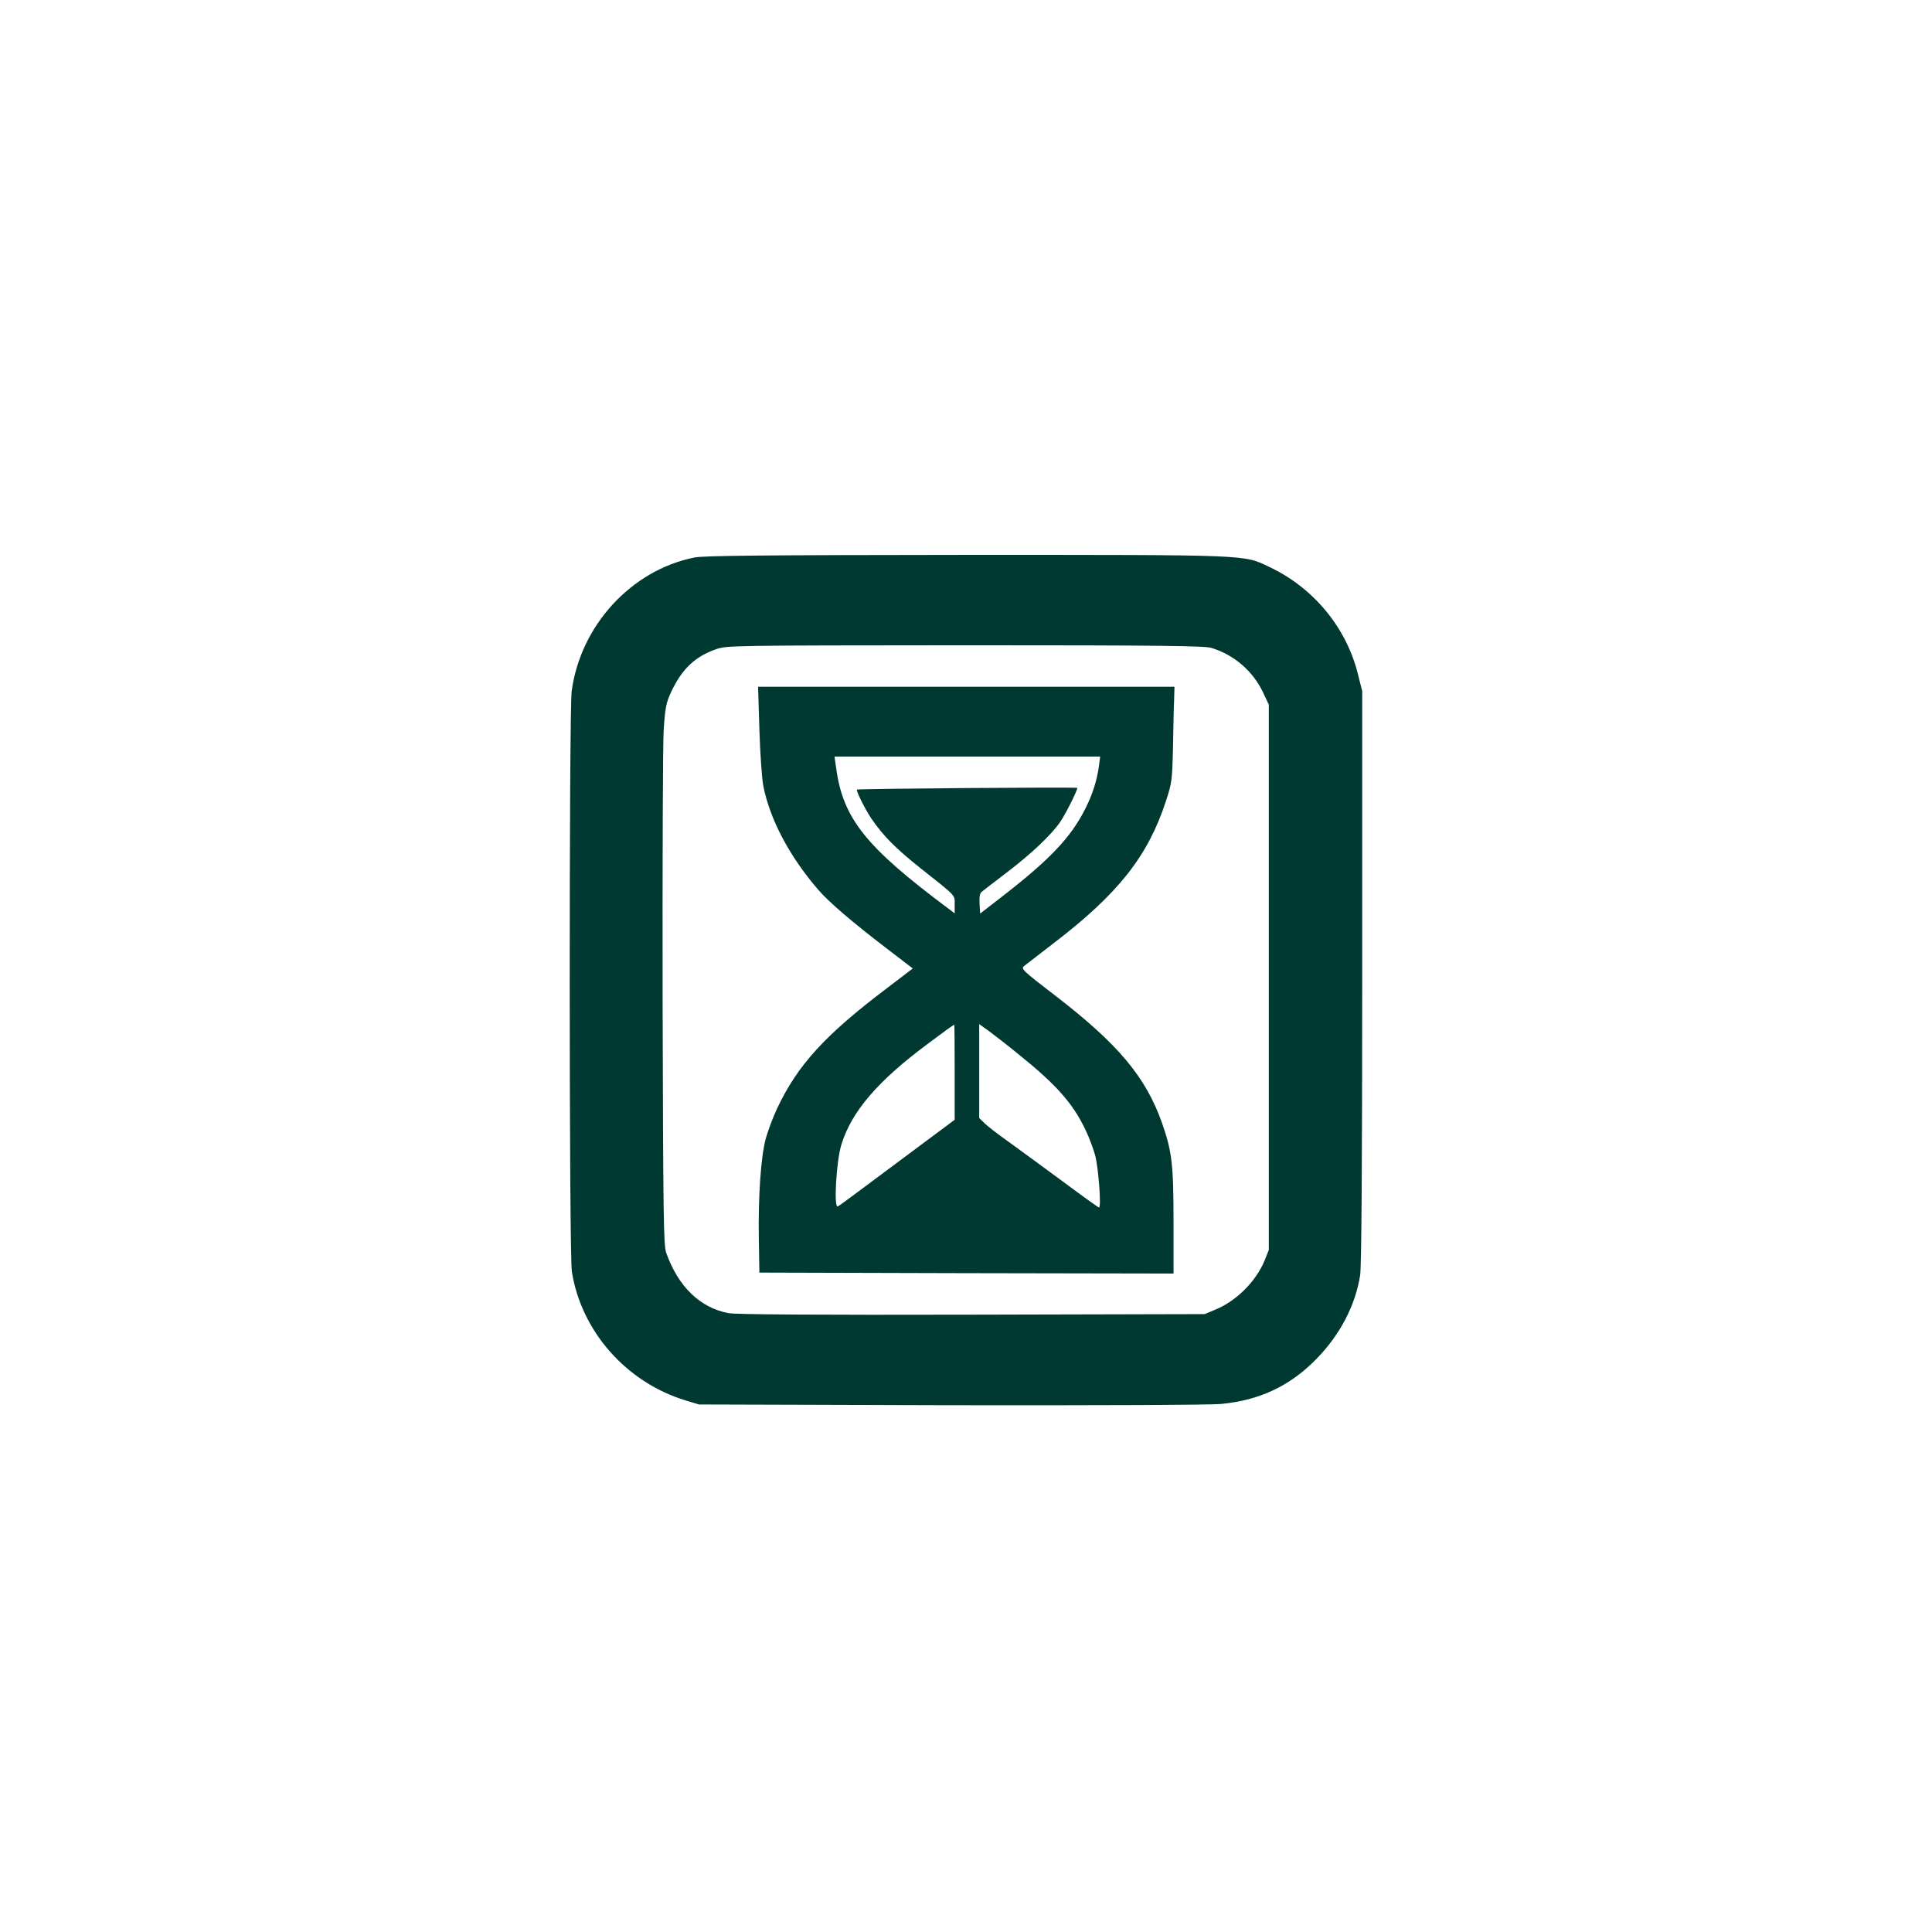 <?xml version="1.0" standalone="no"?>
<!DOCTYPE svg PUBLIC "-//W3C//DTD SVG 20010904//EN"
 "http://www.w3.org/TR/2001/REC-SVG-20010904/DTD/svg10.dtd">
<svg version="1.0" xmlns="http://www.w3.org/2000/svg"
 width="1024pt" height="1024pt" viewBox="0 0 1024 1024"
 preserveAspectRatio="xMidYMid meet">

<g transform="translate(0,1024) scale(0.1,-0.1)"
fill="#003932" stroke="none">
<path d="M3680 7285 c-334 -67 -603 -360 -650 -708 -14 -108 -14 -2987 1
-3077 50 -316 288 -586 601 -682 l73 -22 1334 -4 c796 -1 1375 1 1435 7 201
19 363 95 501 236 127 129 208 284 234 445 7 43 11 571 11 1581 l0 1516 -24
95 c-62 244 -235 453 -468 563 -140 66 -87 64 -1608 64 -1089 -1 -1388 -4
-1440 -14z m2741 -479 c120 -37 219 -122 273 -235 l31 -66 0 -1445 0 -1445
-22 -55 c-46 -112 -150 -216 -263 -262 l-55 -23 -1234 -3 c-810 -2 -1253 1
-1289 8 -151 28 -267 140 -331 320 -14 40 -16 187 -19 1345 -1 715 1 1359 6
1432 8 115 13 139 40 197 57 121 126 186 237 225 59 20 74 20 1320 21 1053 0
1268 -3 1306 -14z"/>
<path d="M4025 6373 c4 -129 13 -259 21 -300 36 -179 138 -371 290 -548 57
-66 178 -170 361 -310 l141 -108 -131 -100 c-333 -251 -480 -412 -588 -642
-21 -44 -47 -114 -59 -155 -27 -96 -42 -311 -38 -540 l3 -175 1098 -3 1097 -2
0 274 c0 303 -8 372 -61 524 -86 243 -231 417 -562 672 -177 136 -187 145
-169 160 11 8 82 63 158 122 341 261 499 461 594 753 31 95 33 109 37 280 2
99 4 213 6 253 l2 72 -1103 0 -1104 0 7 -227z m1800 -190 c-10 -77 -34 -153
-72 -228 -78 -156 -192 -275 -461 -482 l-97 -75 -3 52 c-2 36 1 55 11 63 8 7
67 52 131 101 134 102 237 200 285 269 28 41 91 166 91 181 0 5 -1162 -4
-1168 -9 -6 -5 41 -100 76 -153 64 -93 126 -156 260 -263 196 -155 182 -141
182 -194 l0 -46 -37 28 c-434 324 -555 475 -591 741 l-9 62 704 0 704 0 -6
-47z m-765 -1625 l0 -253 -208 -155 c-114 -85 -250 -186 -302 -225 -52 -39
-101 -75 -109 -79 -23 -15 -9 241 19 329 54 174 192 335 454 530 81 61 139
103 144 104 1 1 2 -113 2 -251z m335 97 c205 -165 292 -263 360 -407 19 -40
41 -100 50 -133 17 -66 33 -275 20 -275 -4 0 -90 62 -192 138 -102 75 -230
169 -284 208 -55 39 -113 83 -129 99 l-30 29 0 249 0 249 53 -38 c28 -21 97
-74 152 -119z"/>
</g>
</svg>
